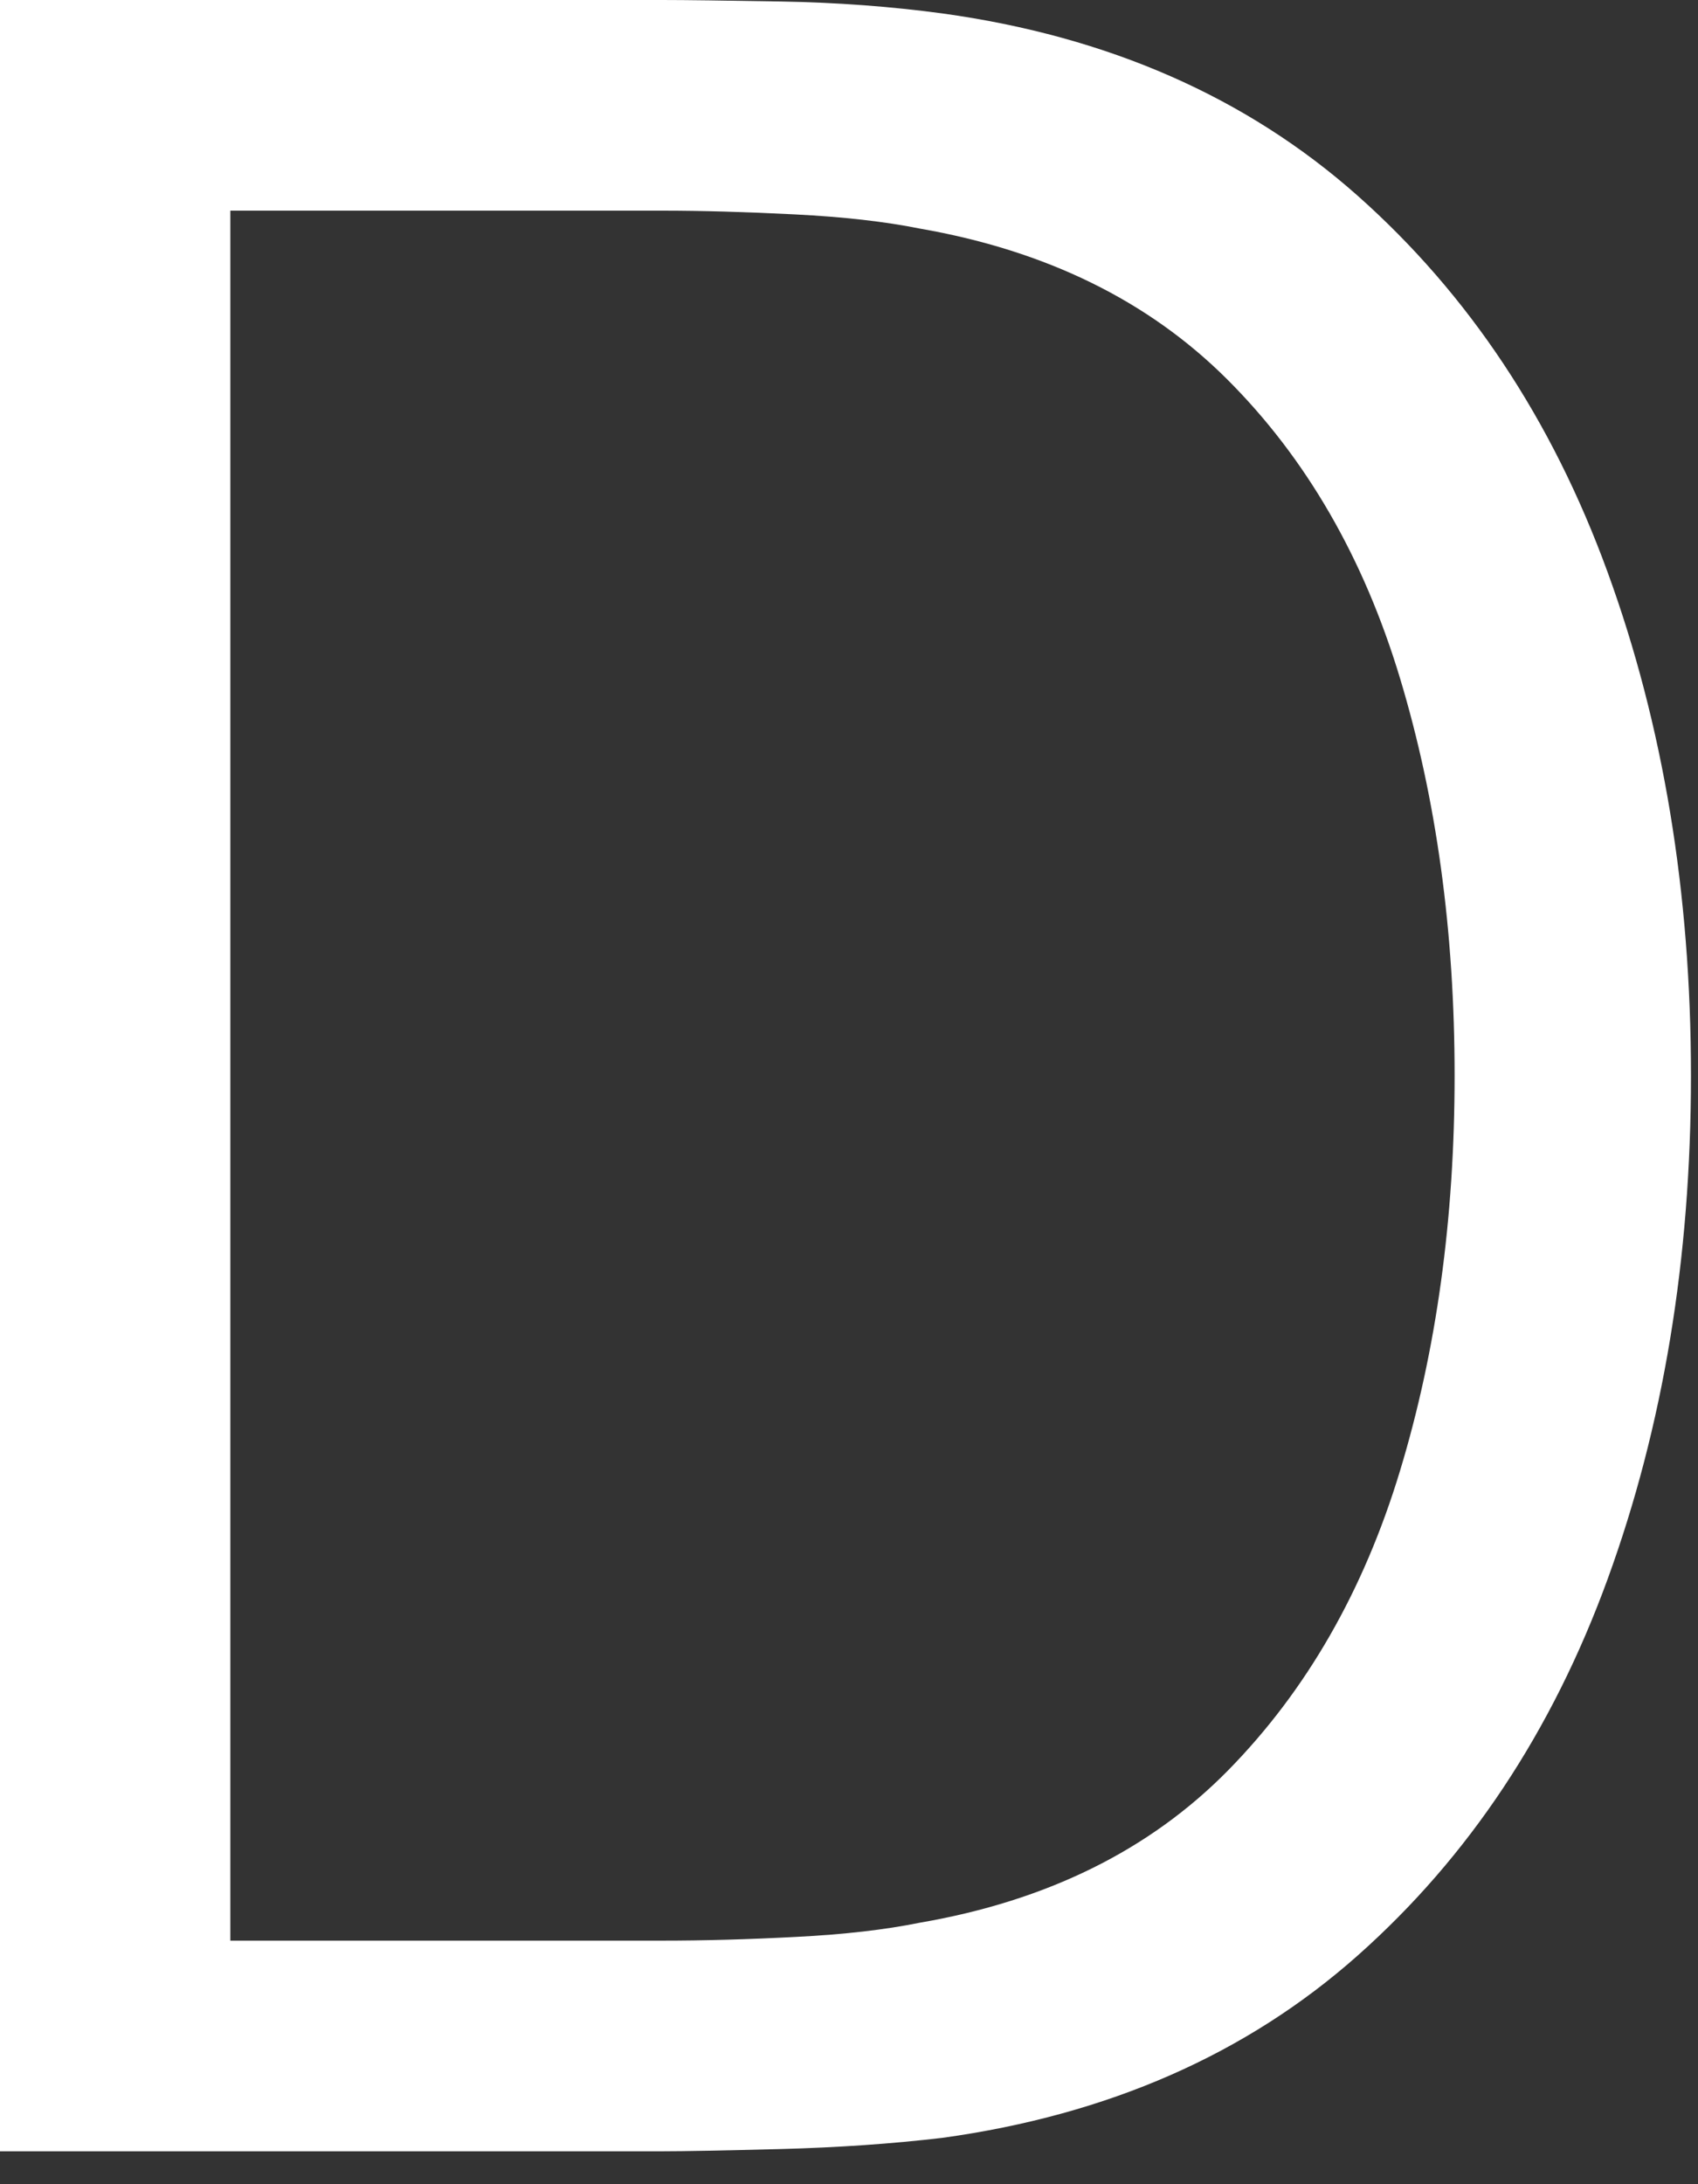 <?xml version="1.0" encoding="utf-8"?>
<svg xmlns="http://www.w3.org/2000/svg" fill="none" height="100%" overflow="visible" preserveAspectRatio="none" style="display: block;" viewBox="0 0 35 45" width="100%">
<rect x="0" y="0" width="35" height="45" fill="#333333" stroke="none"/>
<path d="M0 44.322V0H13.649C14.127 0 14.945 0.011 16.1 0.031C17.256 0.051 18.365 0.134 19.426 0.277C22.841 0.749 25.694 2.001 27.984 4.032C30.274 6.064 31.992 8.649 33.137 11.789C34.282 14.928 34.855 18.386 34.855 22.161C34.855 25.937 34.282 29.394 33.137 32.534C31.992 35.673 30.274 38.259 27.984 40.29C25.694 42.322 22.841 43.573 19.426 44.045C18.385 44.168 17.271 44.245 16.084 44.276C14.898 44.307 14.086 44.322 13.649 44.322H0ZM4.748 39.982H13.649C14.502 39.982 15.423 39.957 16.413 39.905C17.401 39.855 18.25 39.757 18.958 39.613C21.582 39.162 23.7 38.115 25.314 36.474C26.927 34.832 28.109 32.775 28.858 30.302C29.608 27.83 29.983 25.116 29.983 22.161C29.983 19.186 29.608 16.457 28.858 13.974C28.109 11.491 26.922 9.439 25.298 7.818C23.674 6.197 21.56 5.161 18.958 4.709C18.25 4.566 17.391 4.468 16.381 4.417C15.371 4.366 14.46 4.34 13.649 4.34H4.748V39.982Z" fill="white" id="Vector"/>
</svg>